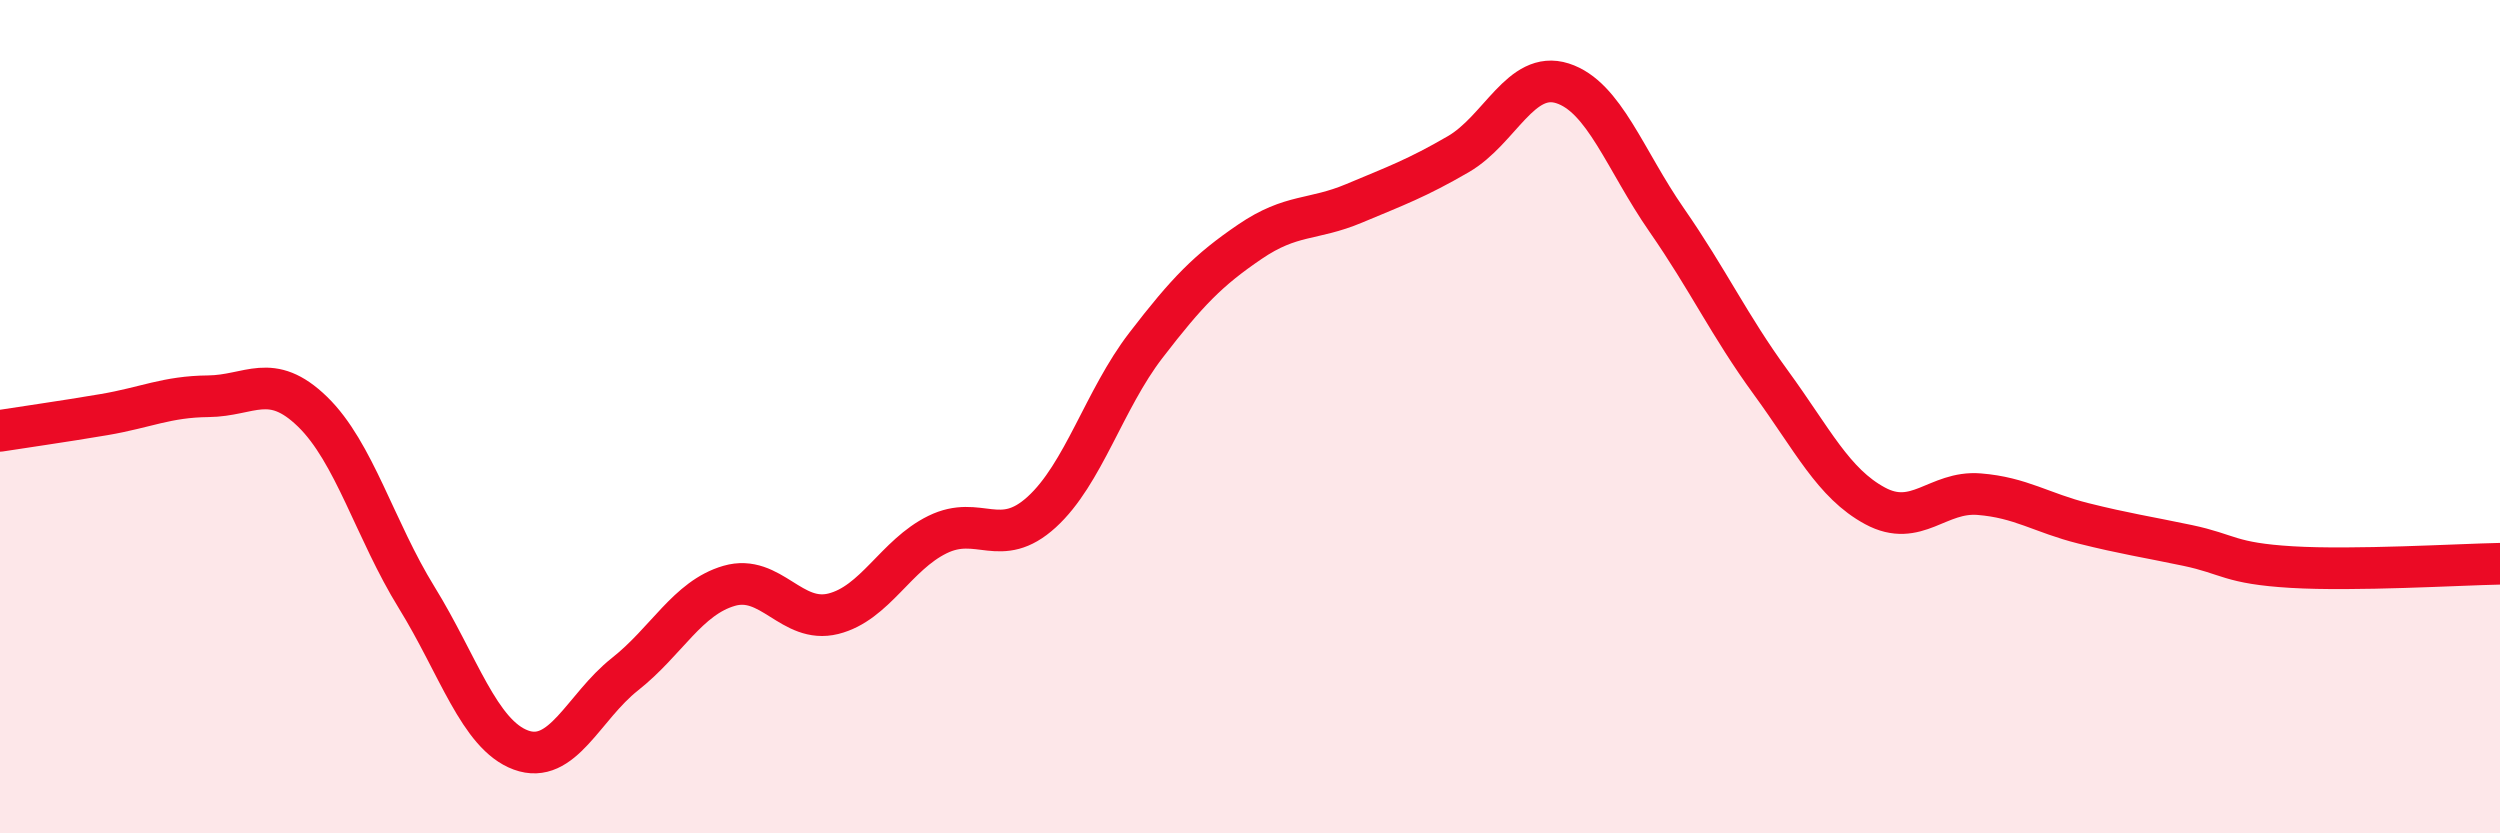 
    <svg width="60" height="20" viewBox="0 0 60 20" xmlns="http://www.w3.org/2000/svg">
      <path
        d="M 0,10.34 C 0.5,10.26 1.5,10.12 2.5,9.95 C 3.5,9.78 4,9.52 5,9.51 C 6,9.5 6.5,8.91 7.5,9.88 C 8.5,10.85 9,12.72 10,14.34 C 11,15.96 11.5,17.63 12.5,18 C 13.5,18.37 14,16.97 15,16.18 C 16,15.39 16.5,14.35 17.5,14.06 C 18.5,13.77 19,14.98 20,14.73 C 21,14.48 21.5,13.32 22.5,12.83 C 23.5,12.34 24,13.2 25,12.29 C 26,11.38 26.5,9.59 27.5,8.29 C 28.5,6.99 29,6.48 30,5.8 C 31,5.12 31.5,5.3 32.5,4.88 C 33.5,4.46 34,4.28 35,3.7 C 36,3.12 36.5,1.68 37.5,2 C 38.5,2.32 39,3.84 40,5.28 C 41,6.72 41.5,7.81 42.5,9.18 C 43.5,10.55 44,11.6 45,12.14 C 46,12.68 46.5,11.78 47.5,11.86 C 48.5,11.94 49,12.31 50,12.56 C 51,12.81 51.5,12.88 52.5,13.09 C 53.5,13.3 53.5,13.52 55,13.61 C 56.5,13.7 59,13.55 60,13.53L60 20L0 20Z"
        fill="#EB0A25"
        opacity="0.1"
        stroke-linecap="round"
        stroke-linejoin="round"
      />
      <path
        d="M 0,10.34 C 0.5,10.26 1.5,10.12 2.5,9.95 C 3.5,9.78 4,9.52 5,9.51 C 6,9.5 6.5,8.91 7.5,9.88 C 8.5,10.85 9,12.72 10,14.34 C 11,15.96 11.5,17.63 12.5,18 C 13.5,18.37 14,16.97 15,16.18 C 16,15.39 16.5,14.35 17.5,14.06 C 18.5,13.77 19,14.98 20,14.73 C 21,14.48 21.5,13.32 22.5,12.83 C 23.5,12.34 24,13.2 25,12.29 C 26,11.38 26.5,9.59 27.5,8.29 C 28.5,6.99 29,6.48 30,5.8 C 31,5.12 31.5,5.3 32.5,4.88 C 33.5,4.46 34,4.28 35,3.7 C 36,3.12 36.5,1.68 37.5,2 C 38.5,2.32 39,3.84 40,5.28 C 41,6.72 41.5,7.81 42.5,9.18 C 43.5,10.55 44,11.6 45,12.14 C 46,12.68 46.5,11.78 47.5,11.86 C 48.5,11.94 49,12.31 50,12.56 C 51,12.81 51.5,12.88 52.5,13.09 C 53.5,13.3 53.5,13.52 55,13.61 C 56.5,13.7 59,13.55 60,13.53"
        stroke="#EB0A25"
        stroke-width="1"
        fill="none"
        stroke-linecap="round"
        stroke-linejoin="round"
      />
    </svg>
  